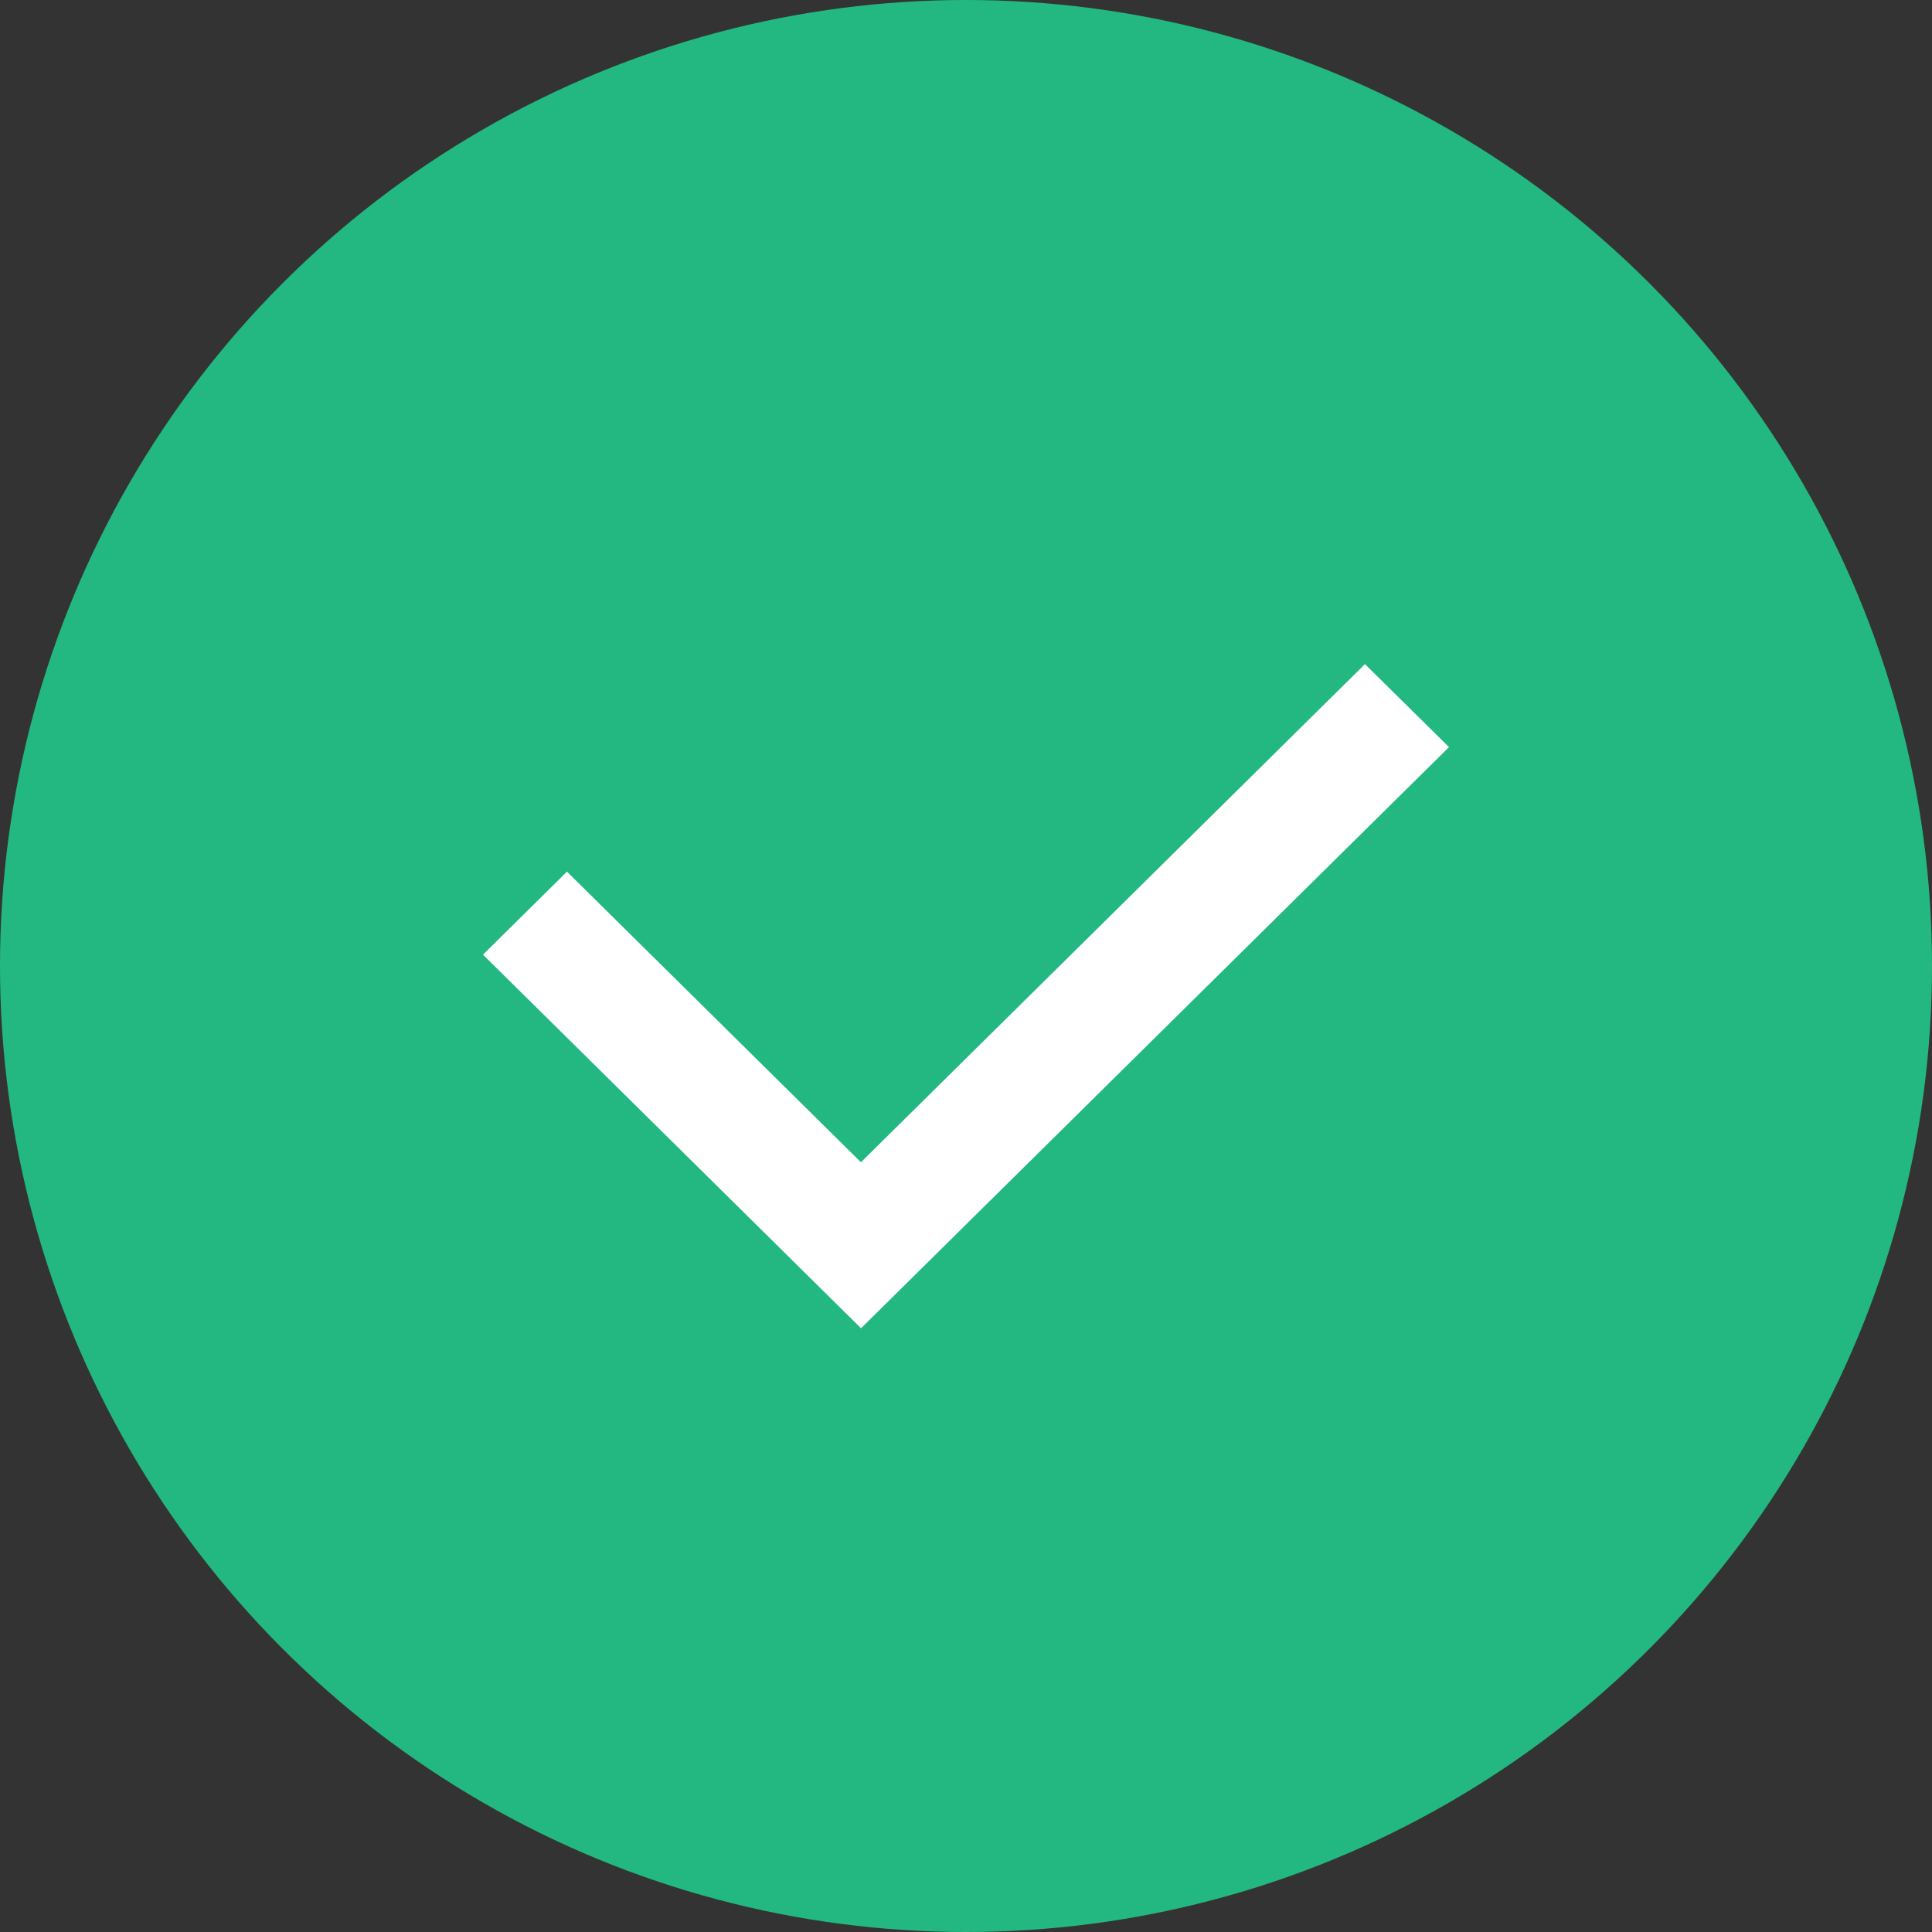 <svg width="24" height="24" viewBox="0 0 24 24" fill="none" xmlns="http://www.w3.org/2000/svg">
<rect x="0" y="0" width="24" height="24" fill="#333333" stroke="none"/>
<circle cx="12" cy="12" r="12" fill="#23B882"/>
<path fill-rule="evenodd" clip-rule="evenodd" d="M7.043 10.828L10.695 14.438L16.956 8.25L18 9.281L10.696 16.5L6 11.859L7.043 10.828Z" fill="white"/>
</svg>
